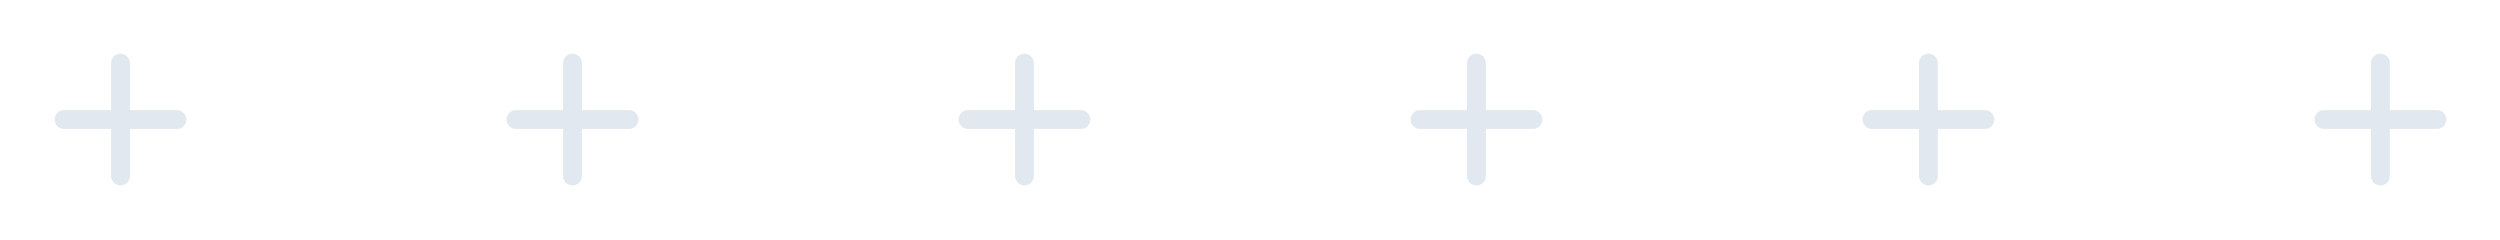 <svg width="177" height="17" viewBox="0 0 177 17" fill="none" xmlns="http://www.w3.org/2000/svg">
<path d="M9.199 7.797V4.464C9.199 4.287 9.128 4.117 9.003 3.992C8.878 3.867 8.709 3.797 8.532 3.797C8.355 3.797 8.186 3.867 8.06 3.992C7.935 4.117 7.865 4.287 7.865 4.464V7.797H4.532C4.355 7.797 4.186 7.867 4.061 7.992C3.935 8.117 3.865 8.287 3.865 8.464C3.865 8.64 3.935 8.81 4.061 8.935C4.186 9.06 4.355 9.13 4.532 9.13H7.865V12.463C7.865 12.64 7.935 12.81 8.06 12.935C8.186 13.06 8.355 13.13 8.532 13.13C8.709 13.13 8.878 13.06 9.003 12.935C9.128 12.81 9.199 12.64 9.199 12.463V9.13H12.532C12.709 9.13 12.878 9.06 13.003 8.935C13.128 8.81 13.199 8.64 13.199 8.464C13.199 8.287 13.128 8.117 13.003 7.992C12.878 7.867 12.709 7.797 12.532 7.797H9.199Z" fill="#E2E8F0"/>
<path d="M41.199 7.797V4.464C41.199 4.287 41.128 4.117 41.003 3.992C40.878 3.867 40.709 3.797 40.532 3.797C40.355 3.797 40.185 3.867 40.06 3.992C39.935 4.117 39.865 4.287 39.865 4.464V7.797H36.532C36.355 7.797 36.185 7.867 36.06 7.992C35.935 8.117 35.865 8.287 35.865 8.464C35.865 8.64 35.935 8.81 36.06 8.935C36.185 9.06 36.355 9.13 36.532 9.13H39.865V12.463C39.865 12.64 39.935 12.81 40.06 12.935C40.185 13.06 40.355 13.13 40.532 13.13C40.709 13.13 40.878 13.06 41.003 12.935C41.128 12.81 41.199 12.64 41.199 12.463V9.13H44.532C44.709 9.13 44.878 9.06 45.003 8.935C45.128 8.81 45.199 8.64 45.199 8.464C45.199 8.287 45.128 8.117 45.003 7.992C44.878 7.867 44.709 7.797 44.532 7.797H41.199Z" fill="#E2E8F0"/>
<path d="M73.199 7.797V4.464C73.199 4.287 73.128 4.117 73.003 3.992C72.878 3.867 72.709 3.797 72.532 3.797C72.355 3.797 72.186 3.867 72.061 3.992C71.936 4.117 71.865 4.287 71.865 4.464V7.797H68.532C68.355 7.797 68.186 7.867 68.061 7.992C67.936 8.117 67.865 8.287 67.865 8.464C67.865 8.64 67.936 8.81 68.061 8.935C68.186 9.06 68.355 9.13 68.532 9.13H71.865V12.463C71.865 12.64 71.936 12.81 72.061 12.935C72.186 13.06 72.355 13.13 72.532 13.13C72.709 13.13 72.878 13.06 73.003 12.935C73.128 12.81 73.199 12.64 73.199 12.463V9.13H76.532C76.709 9.13 76.878 9.06 77.003 8.935C77.128 8.81 77.199 8.64 77.199 8.464C77.199 8.287 77.128 8.117 77.003 7.992C76.878 7.867 76.709 7.797 76.532 7.797H73.199Z" fill="#E2E8F0"/>
<path d="M105.199 7.797V4.464C105.199 4.287 105.128 4.117 105.003 3.992C104.878 3.867 104.709 3.797 104.532 3.797C104.355 3.797 104.186 3.867 104.06 3.992C103.935 4.117 103.865 4.287 103.865 4.464V7.797H100.532C100.355 7.797 100.186 7.867 100.06 7.992C99.936 8.117 99.865 8.287 99.865 8.464C99.865 8.64 99.936 8.81 100.06 8.935C100.186 9.06 100.355 9.13 100.532 9.13H103.865V12.463C103.865 12.64 103.935 12.81 104.06 12.935C104.186 13.06 104.355 13.13 104.532 13.13C104.709 13.13 104.878 13.06 105.003 12.935C105.128 12.81 105.199 12.64 105.199 12.463V9.13H108.532C108.709 9.13 108.878 9.06 109.003 8.935C109.128 8.81 109.199 8.64 109.199 8.464C109.199 8.287 109.128 8.117 109.003 7.992C108.878 7.867 108.709 7.797 108.532 7.797H105.199Z" fill="#E2E8F0"/>
<path d="M137.199 7.797V4.464C137.199 4.287 137.128 4.117 137.003 3.992C136.878 3.867 136.709 3.797 136.532 3.797C136.355 3.797 136.186 3.867 136.06 3.992C135.935 4.117 135.865 4.287 135.865 4.464V7.797H132.532C132.355 7.797 132.186 7.867 132.06 7.992C131.935 8.117 131.865 8.287 131.865 8.464C131.865 8.64 131.935 8.81 132.06 8.935C132.186 9.06 132.355 9.13 132.532 9.13H135.865V12.463C135.865 12.64 135.935 12.81 136.06 12.935C136.186 13.06 136.355 13.13 136.532 13.13C136.709 13.13 136.878 13.06 137.003 12.935C137.128 12.81 137.199 12.64 137.199 12.463V9.13H140.532C140.709 9.13 140.878 9.06 141.003 8.935C141.128 8.81 141.199 8.64 141.199 8.464C141.199 8.287 141.128 8.117 141.003 7.992C140.878 7.867 140.709 7.797 140.532 7.797H137.199Z" fill="#E2E8F0"/>
<path d="M169.199 7.797V4.464C169.199 4.287 169.128 4.117 169.003 3.992C168.878 3.867 168.709 3.797 168.532 3.797C168.355 3.797 168.186 3.867 168.06 3.992C167.935 4.117 167.865 4.287 167.865 4.464V7.797H164.532C164.355 7.797 164.186 7.867 164.06 7.992C163.935 8.117 163.865 8.287 163.865 8.464C163.865 8.64 163.935 8.81 164.06 8.935C164.186 9.06 164.355 9.13 164.532 9.13H167.865V12.463C167.865 12.64 167.935 12.81 168.06 12.935C168.186 13.06 168.355 13.13 168.532 13.13C168.709 13.13 168.878 13.06 169.003 12.935C169.128 12.81 169.199 12.64 169.199 12.463V9.13H172.532C172.709 9.13 172.878 9.06 173.003 8.935C173.128 8.81 173.199 8.64 173.199 8.464C173.199 8.287 173.128 8.117 173.003 7.992C172.878 7.867 172.709 7.797 172.532 7.797H169.199Z" fill="#E2E8F0"/>
</svg>

